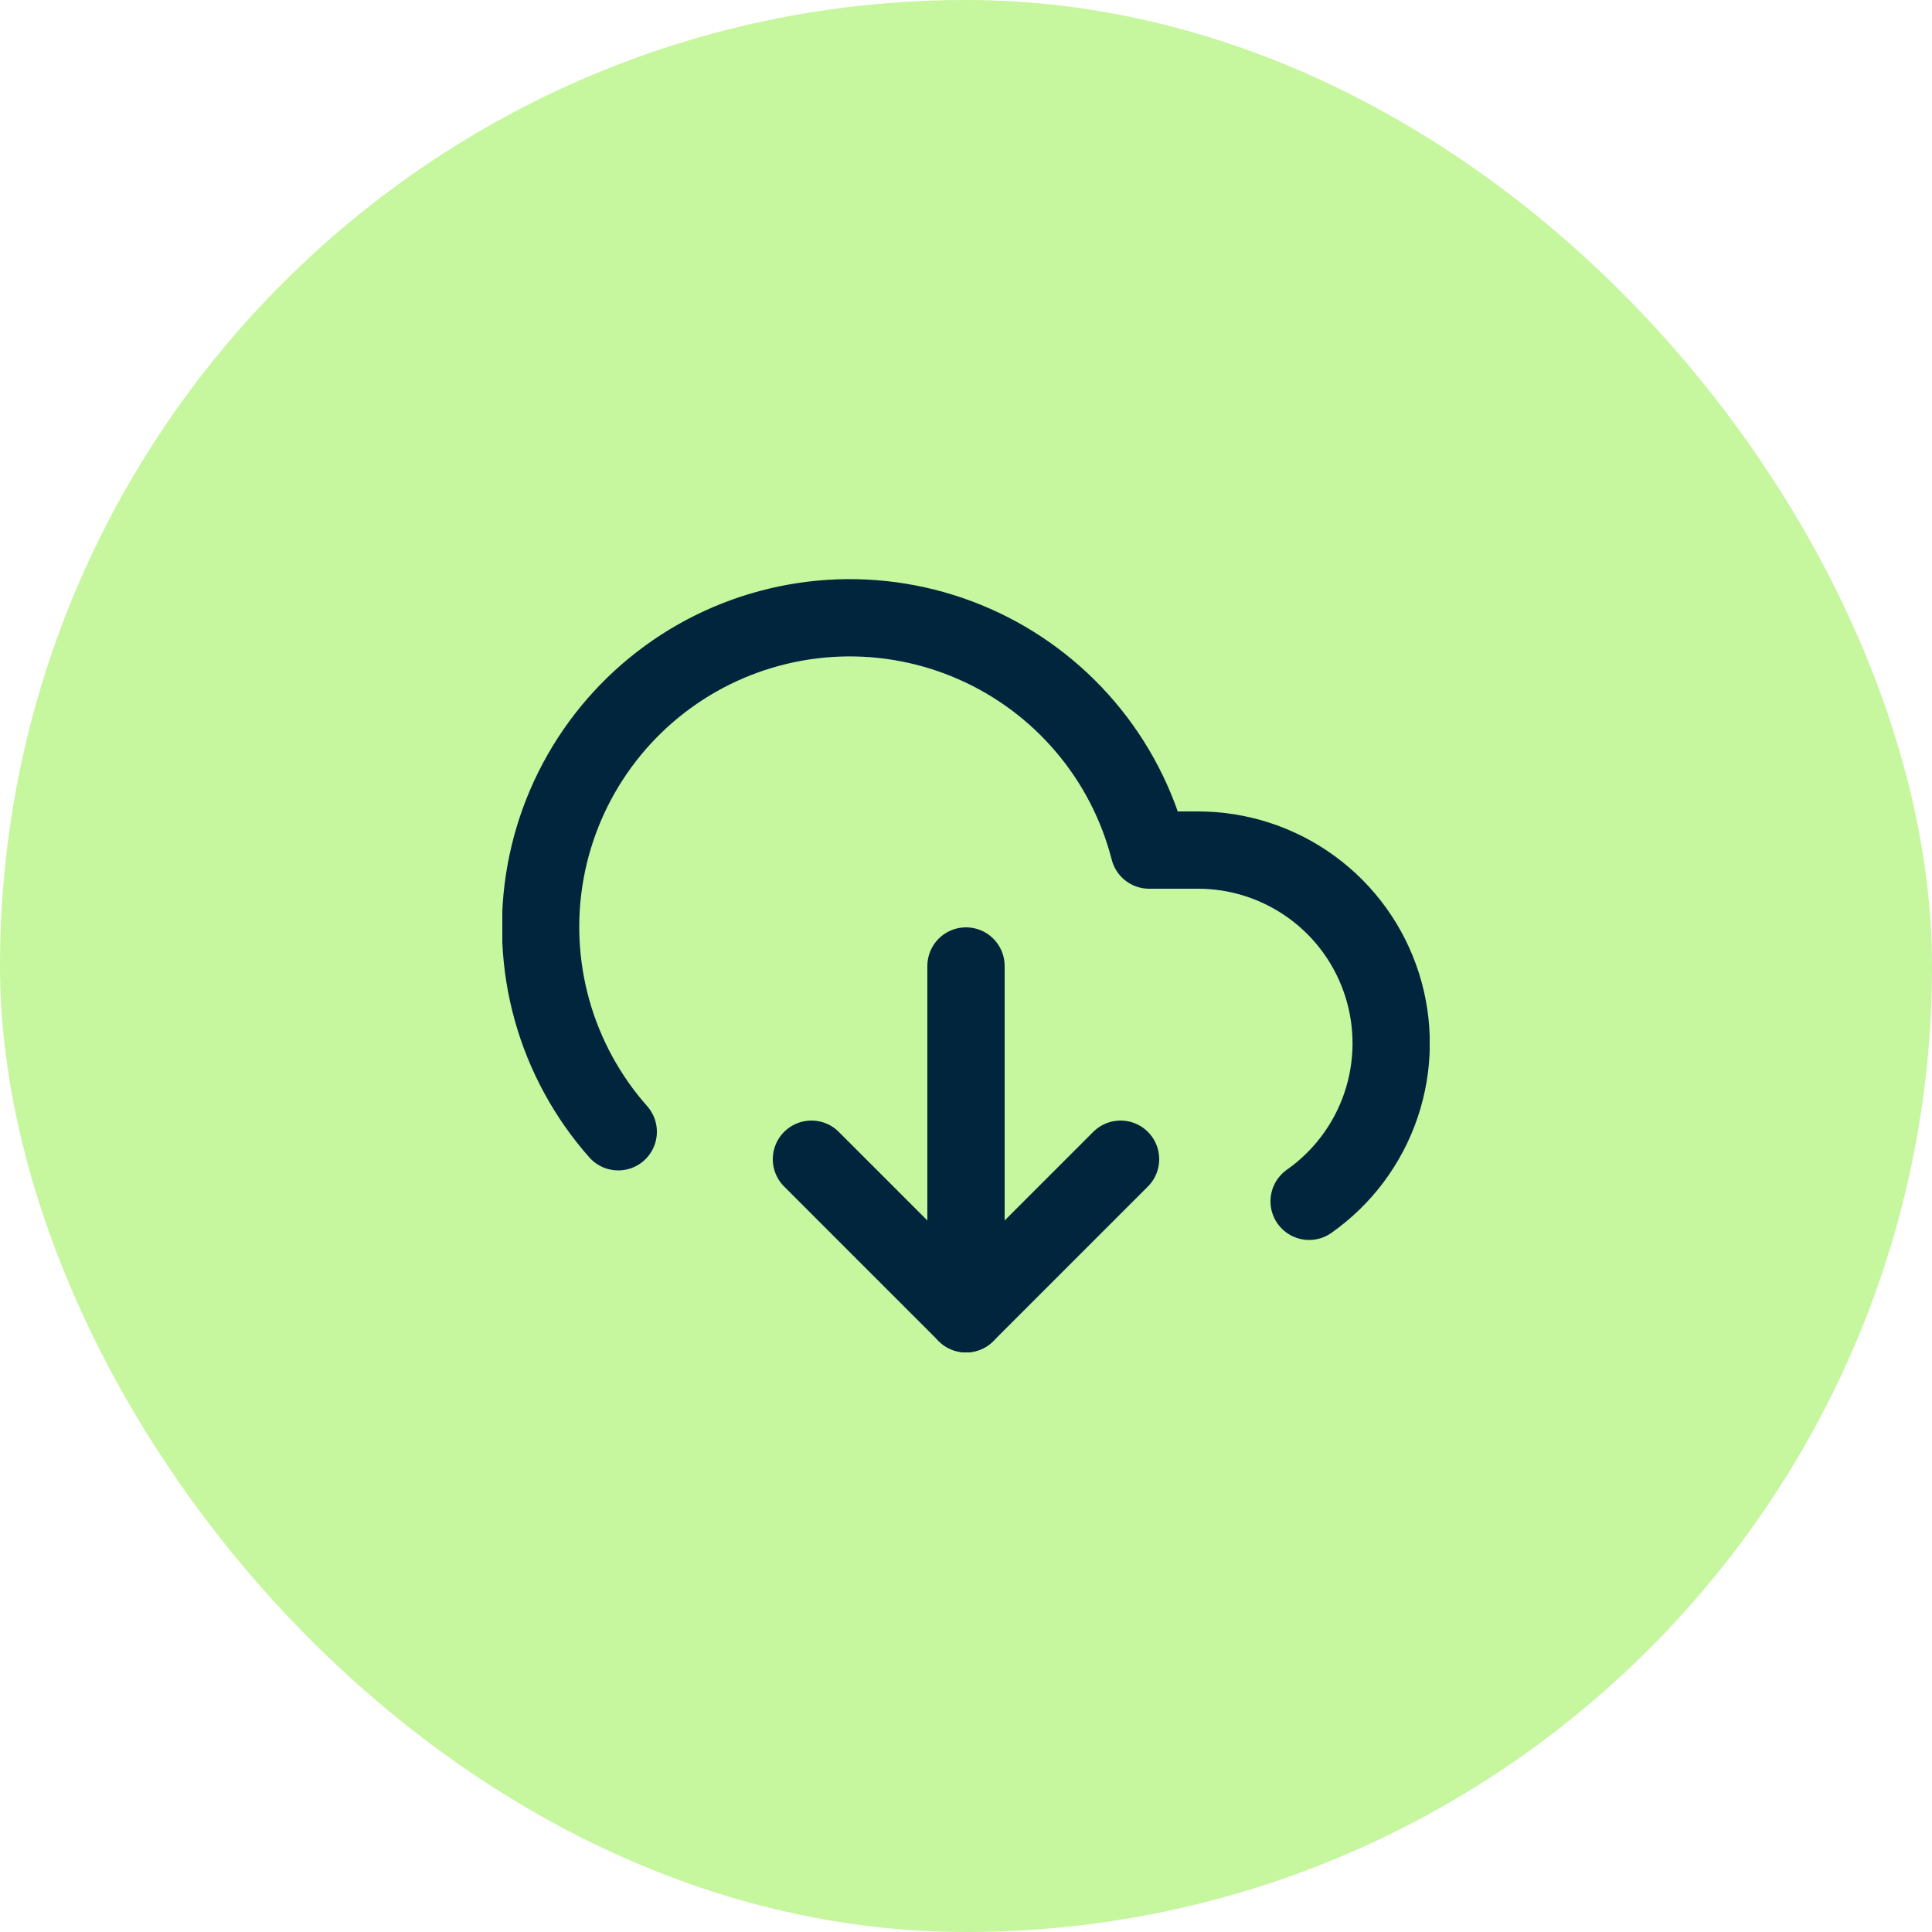 <svg width="50" height="50" viewBox="0 0 50 50" fill="none" xmlns="http://www.w3.org/2000/svg">
<rect width="50" height="50" rx="25" fill="#C6F69E"/>
<g clip-path="url(#clip0_990_11281)">
<path d="M21 30L25 34L29 30" stroke="#00253D" stroke-width="2" stroke-linecap="round" stroke-linejoin="round"/>
<path d="M25 25V34" stroke="#00253D" stroke-width="2" stroke-linecap="round" stroke-linejoin="round"/>
<path d="M33.88 31.09C34.749 30.479 35.401 29.606 35.741 28.599C36.081 27.592 36.091 26.503 35.77 25.49C35.449 24.477 34.814 23.592 33.956 22.965C33.098 22.337 32.063 21.999 31 22H29.74C29.439 20.828 28.877 19.739 28.094 18.816C27.312 17.893 26.33 17.159 25.223 16.67C24.116 16.181 22.913 15.95 21.703 15.993C20.494 16.037 19.311 16.354 18.241 16.921C17.173 17.488 16.246 18.291 15.532 19.268C14.818 20.245 14.335 21.371 14.119 22.562C13.903 23.752 13.961 24.977 14.286 26.142C14.612 27.307 15.198 28.384 16 29.29" stroke="#00253D" stroke-width="2" stroke-linecap="round" stroke-linejoin="round"/>
</g>
<defs>
<clipPath id="clip0_990_11281">
<rect width="24" height="24" fill="white" transform="translate(13 13)"/>
</clipPath>
</defs>
</svg>
